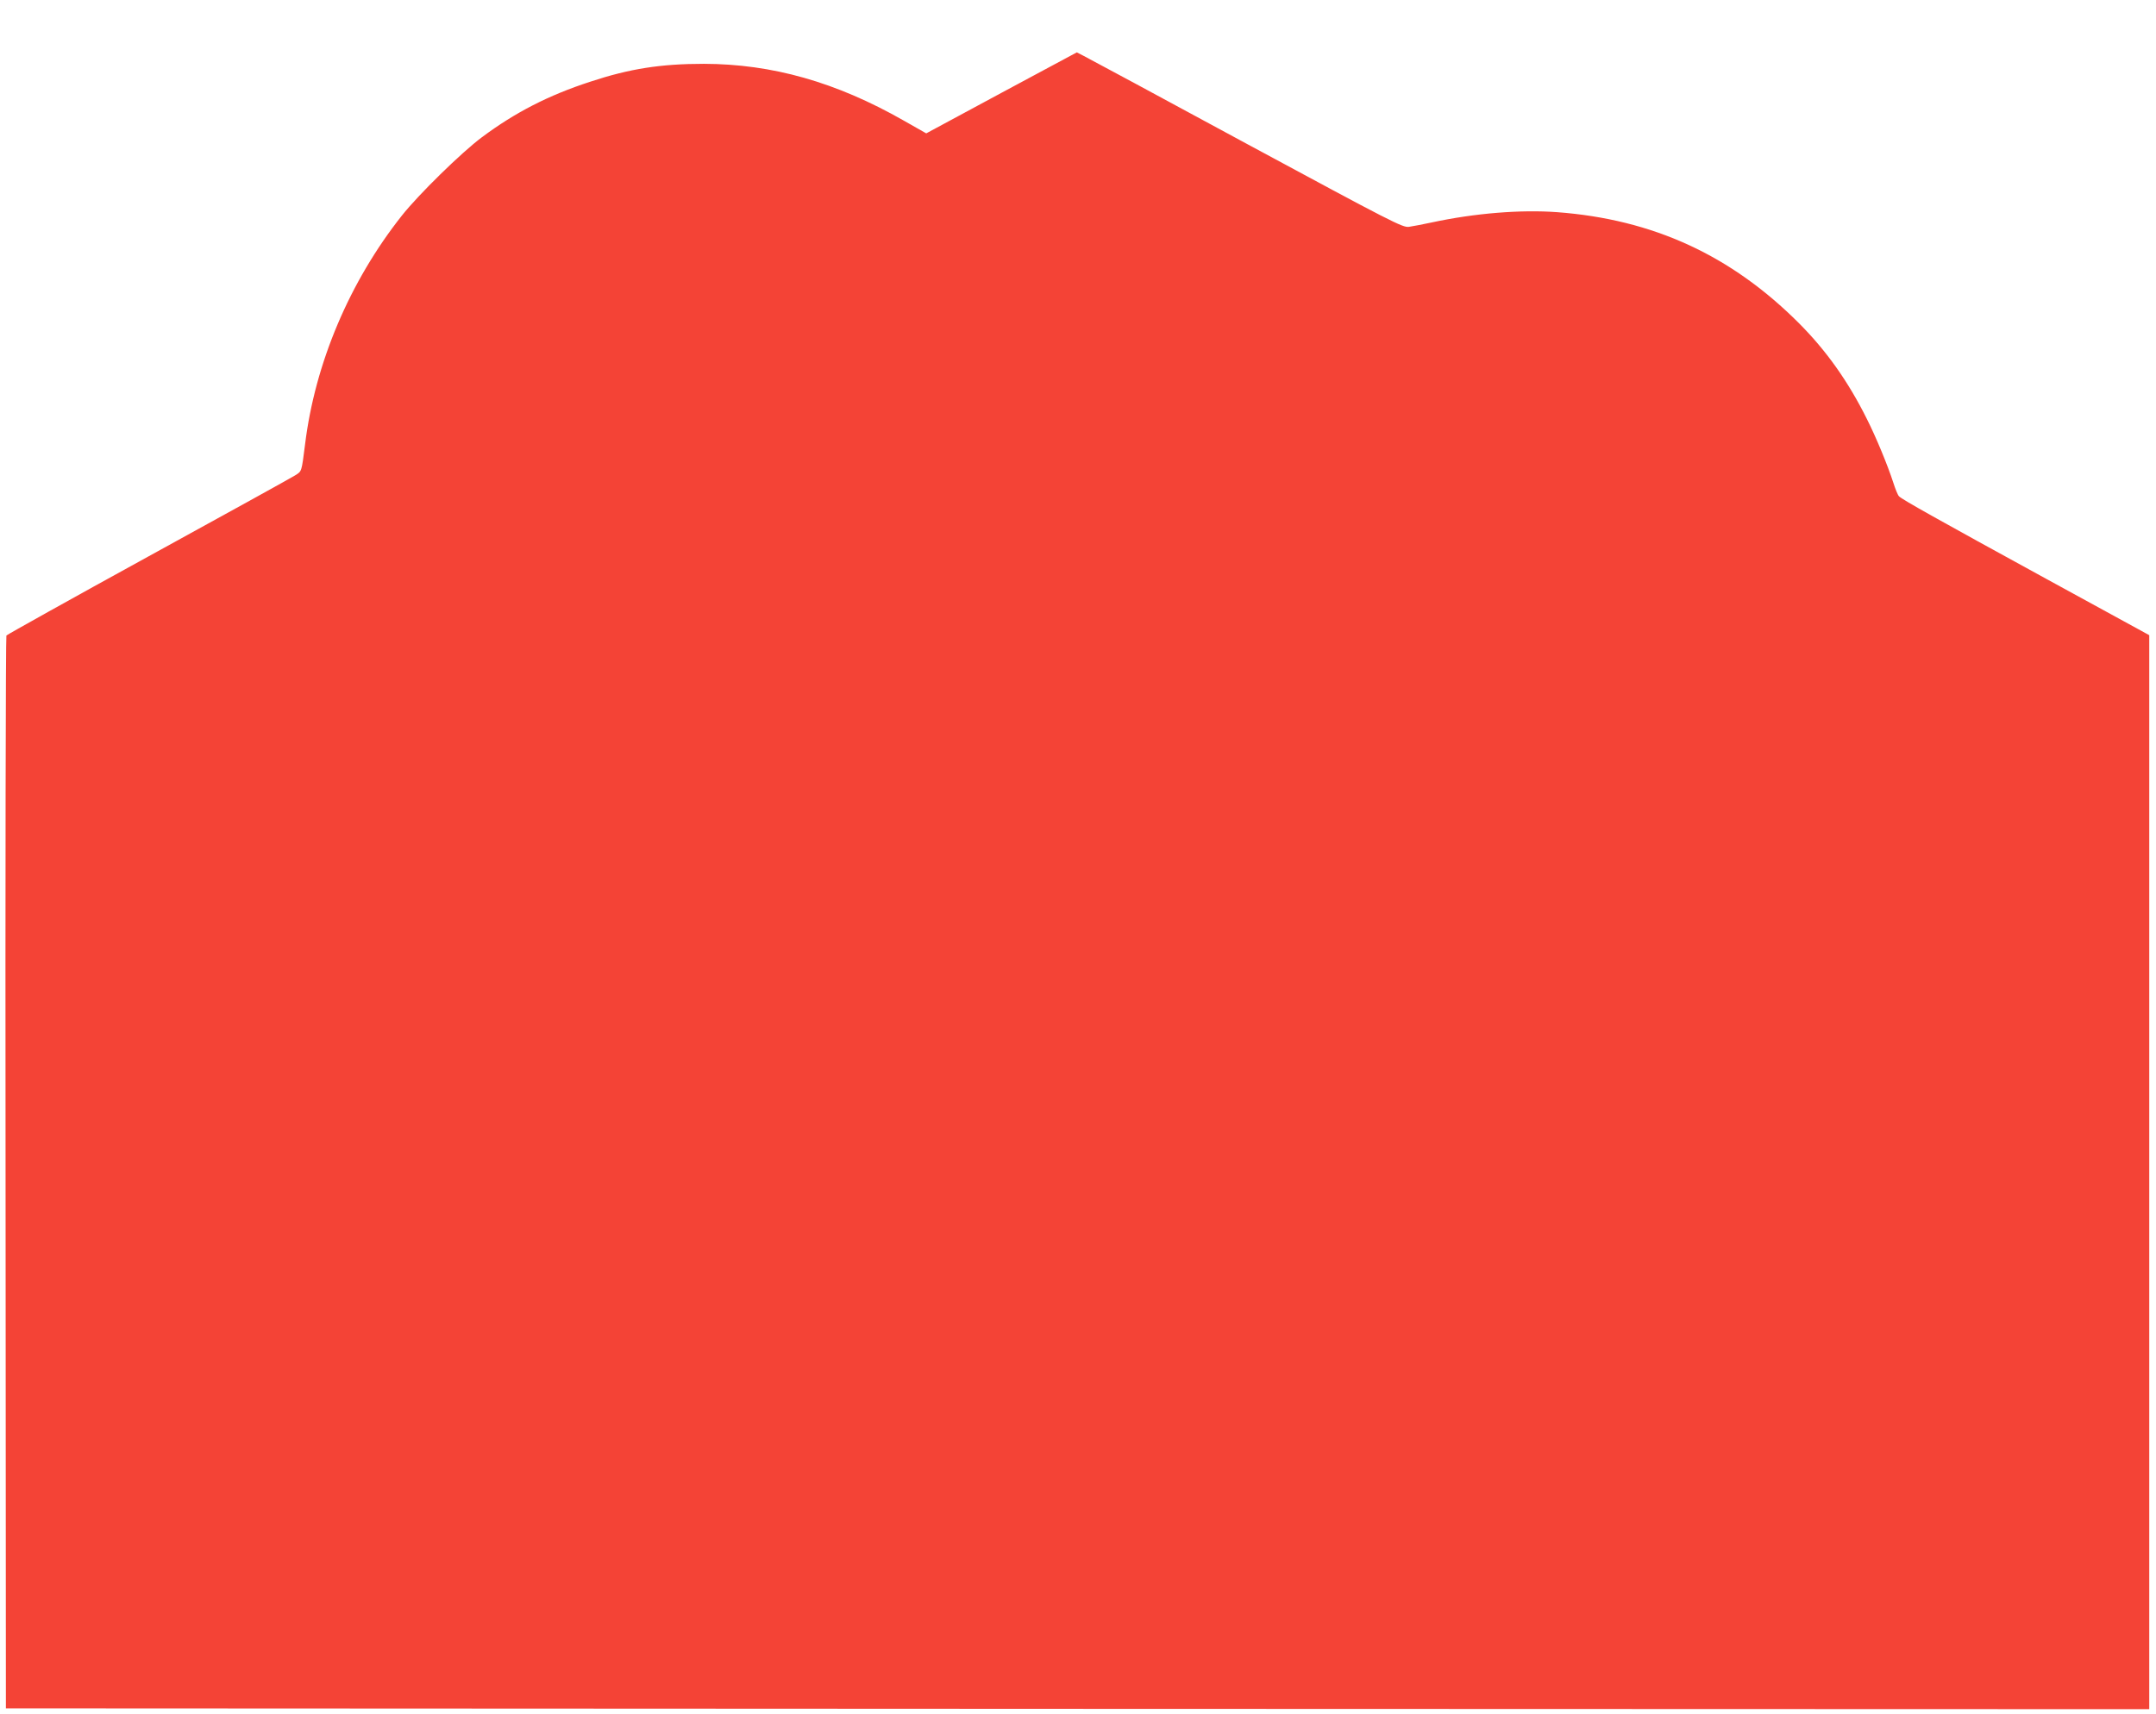<?xml version="1.0" standalone="no"?>
<!DOCTYPE svg PUBLIC "-//W3C//DTD SVG 20010904//EN"
 "http://www.w3.org/TR/2001/REC-SVG-20010904/DTD/svg10.dtd">
<svg version="1.0" xmlns="http://www.w3.org/2000/svg"
 width="1280pt" height="1018pt" viewBox="0 0 1280 1018"
 preserveAspectRatio="xMidYMid meet">
<g transform="translate(0,1018) scale(0.1,-0.1)"
fill="#f44336" stroke="none">
<path d="M5946 9629 l-447 -241 -132 75 c-403 230 -783 337 -1188 338 -256 0
-441 -29 -674 -106 -249 -81 -447 -183 -644 -330 -122 -91 -376 -340 -475
-465 -311 -393 -516 -878 -575 -1360 -21 -165 -19 -158 -59 -183 -20 -13 -413
-230 -872 -482 -459 -252 -838 -464 -842 -469 -4 -6 -7 -1442 -5 -3191 l2
-3180 6363 -3 6362 -2 0 3189 0 3189 -607 332 c-652 357 -861 474 -879 493 -7
7 -22 44 -34 82 -33 102 -102 269 -156 376 -112 225 -241 406 -402 568 -404
405 -867 618 -1437 661 -217 16 -489 -6 -745 -61 -52 -11 -113 -23 -135 -26
-38 -5 -96 25 -967 495 -509 276 -944 510 -966 521 l-39 20 -447 -240z"/>
</g>
</svg>
